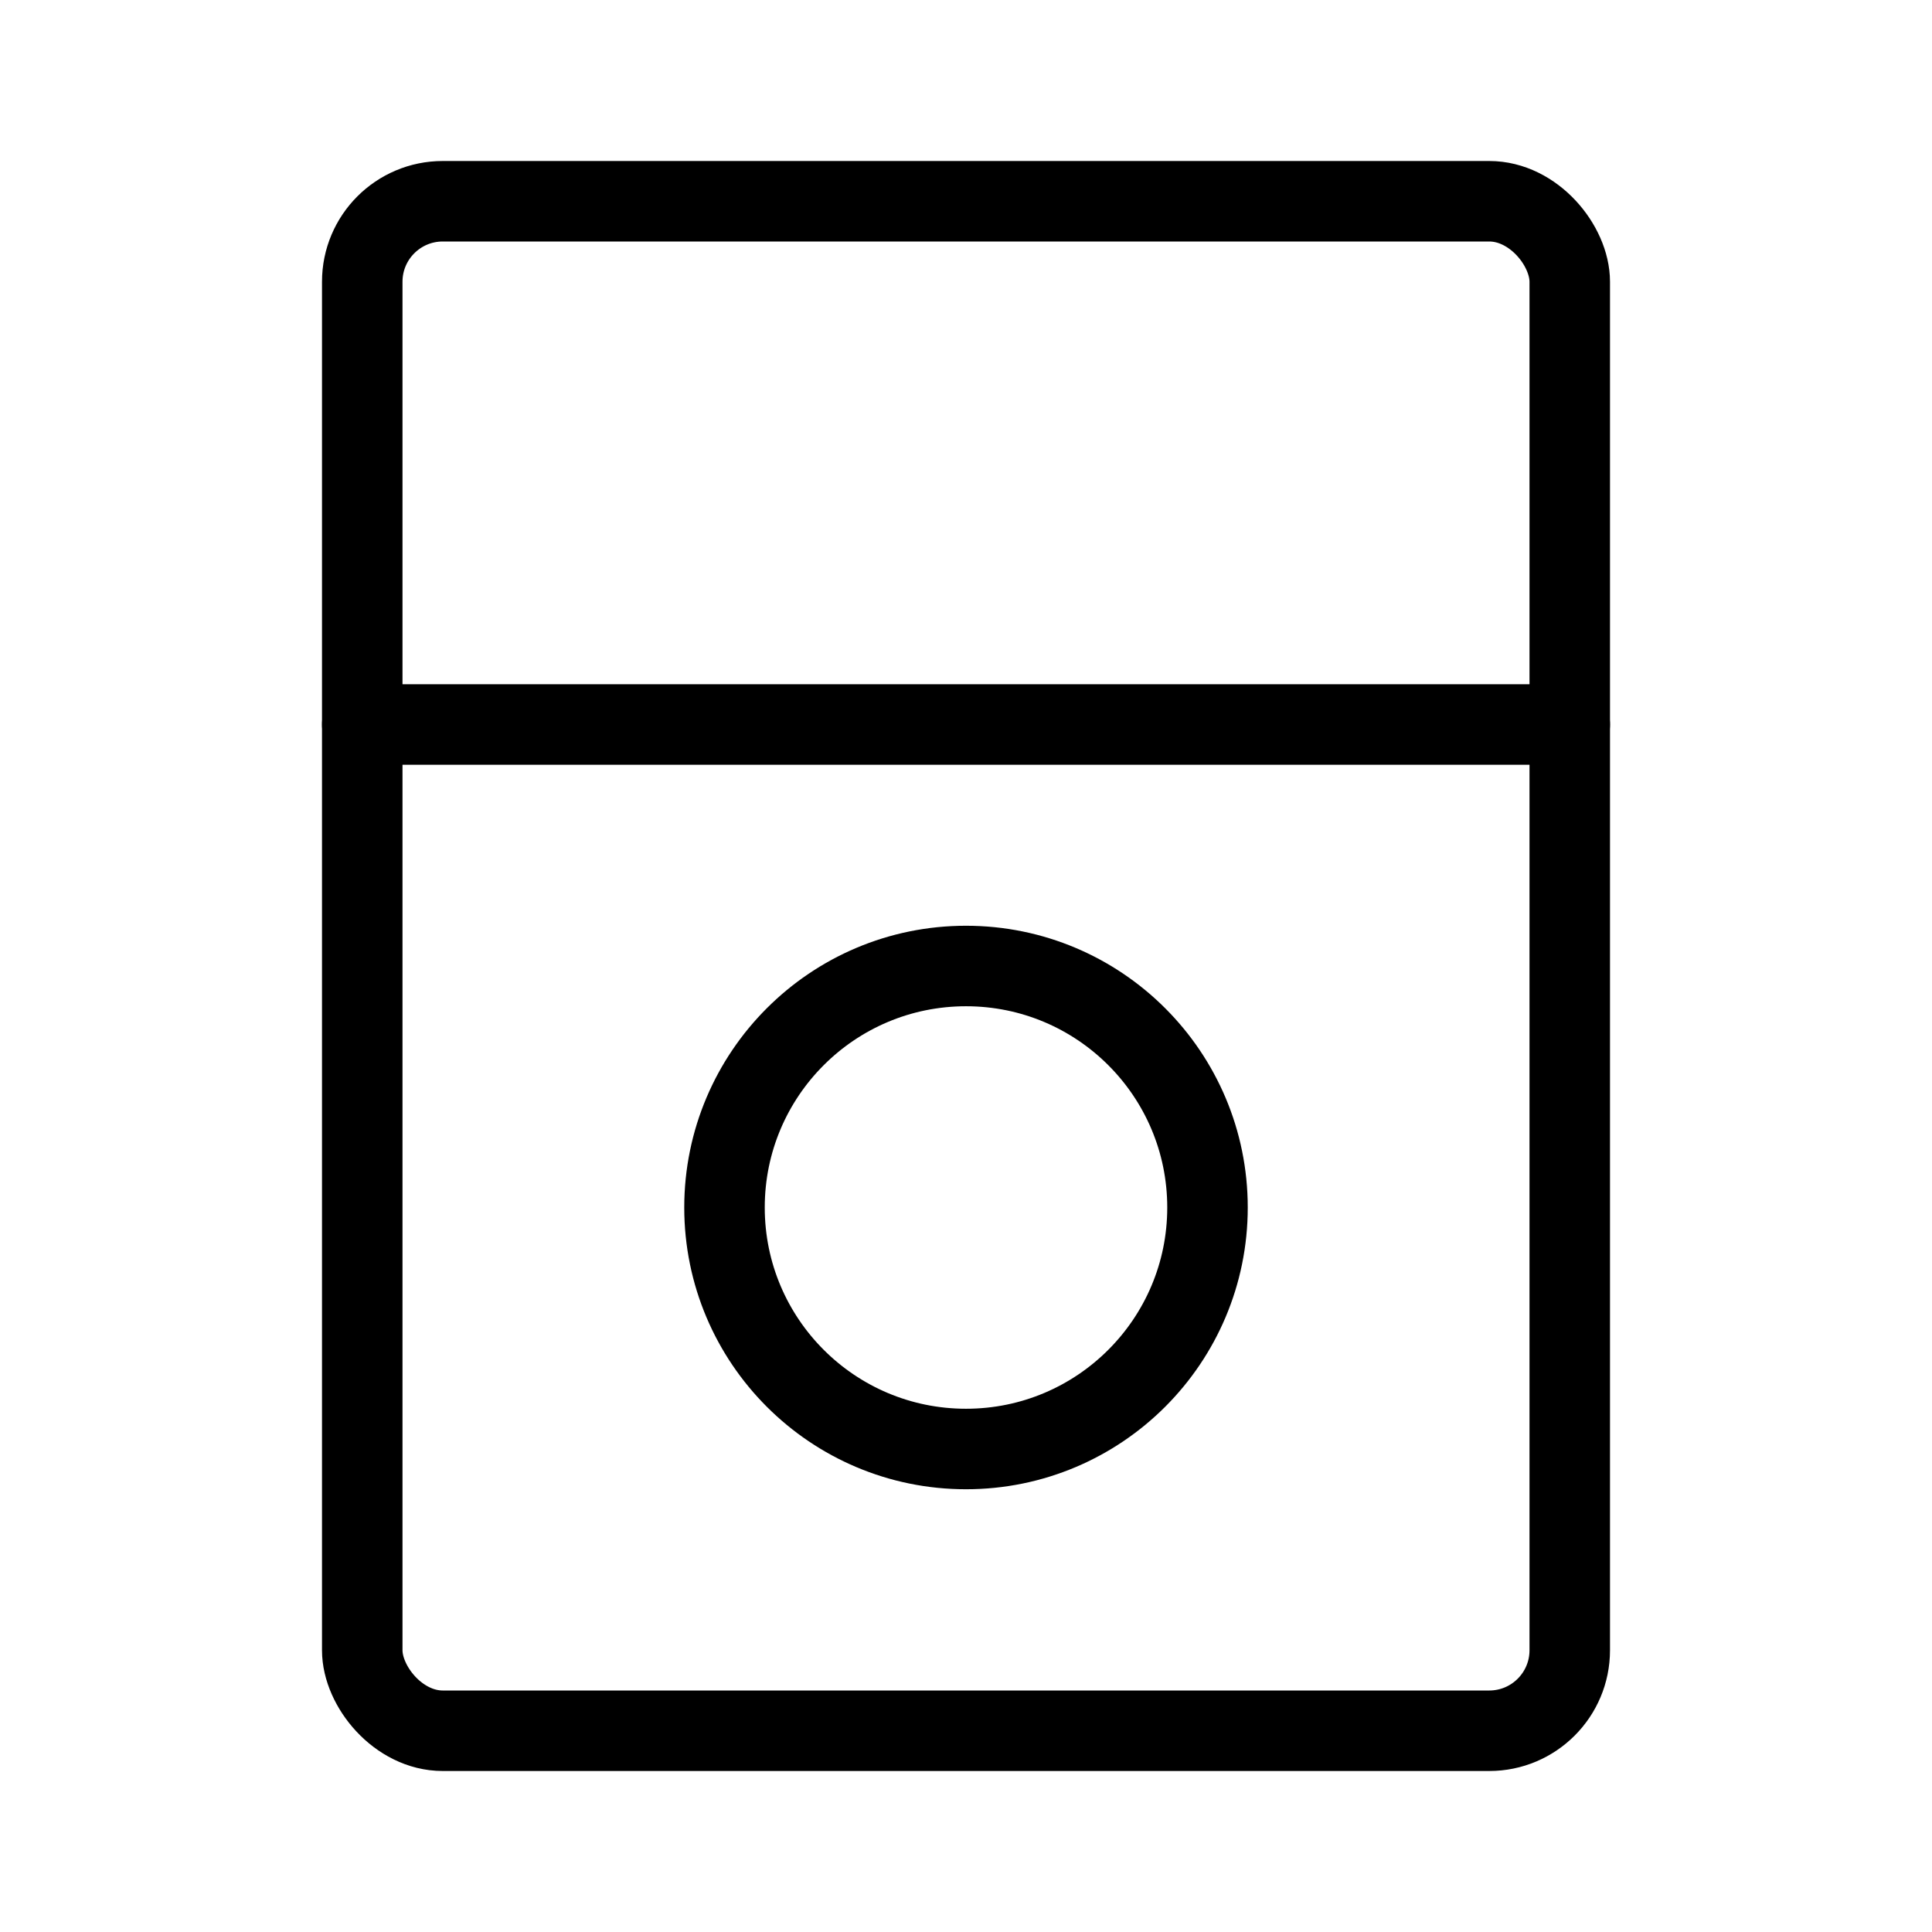 <svg viewBox="0 0 48 48" fill="none" xmlns="http://www.w3.org/2000/svg"><rect x="9" y="5" width="30" height="38" rx="2" stroke="currentColor" stroke-width="2"/><path d="M9 18H39" stroke="currentColor" stroke-width="2" stroke-linecap="round" stroke-linejoin="round"/><circle cx="24" cy="30" r="6" fill="none" stroke="currentColor" stroke-width="2"/></svg>